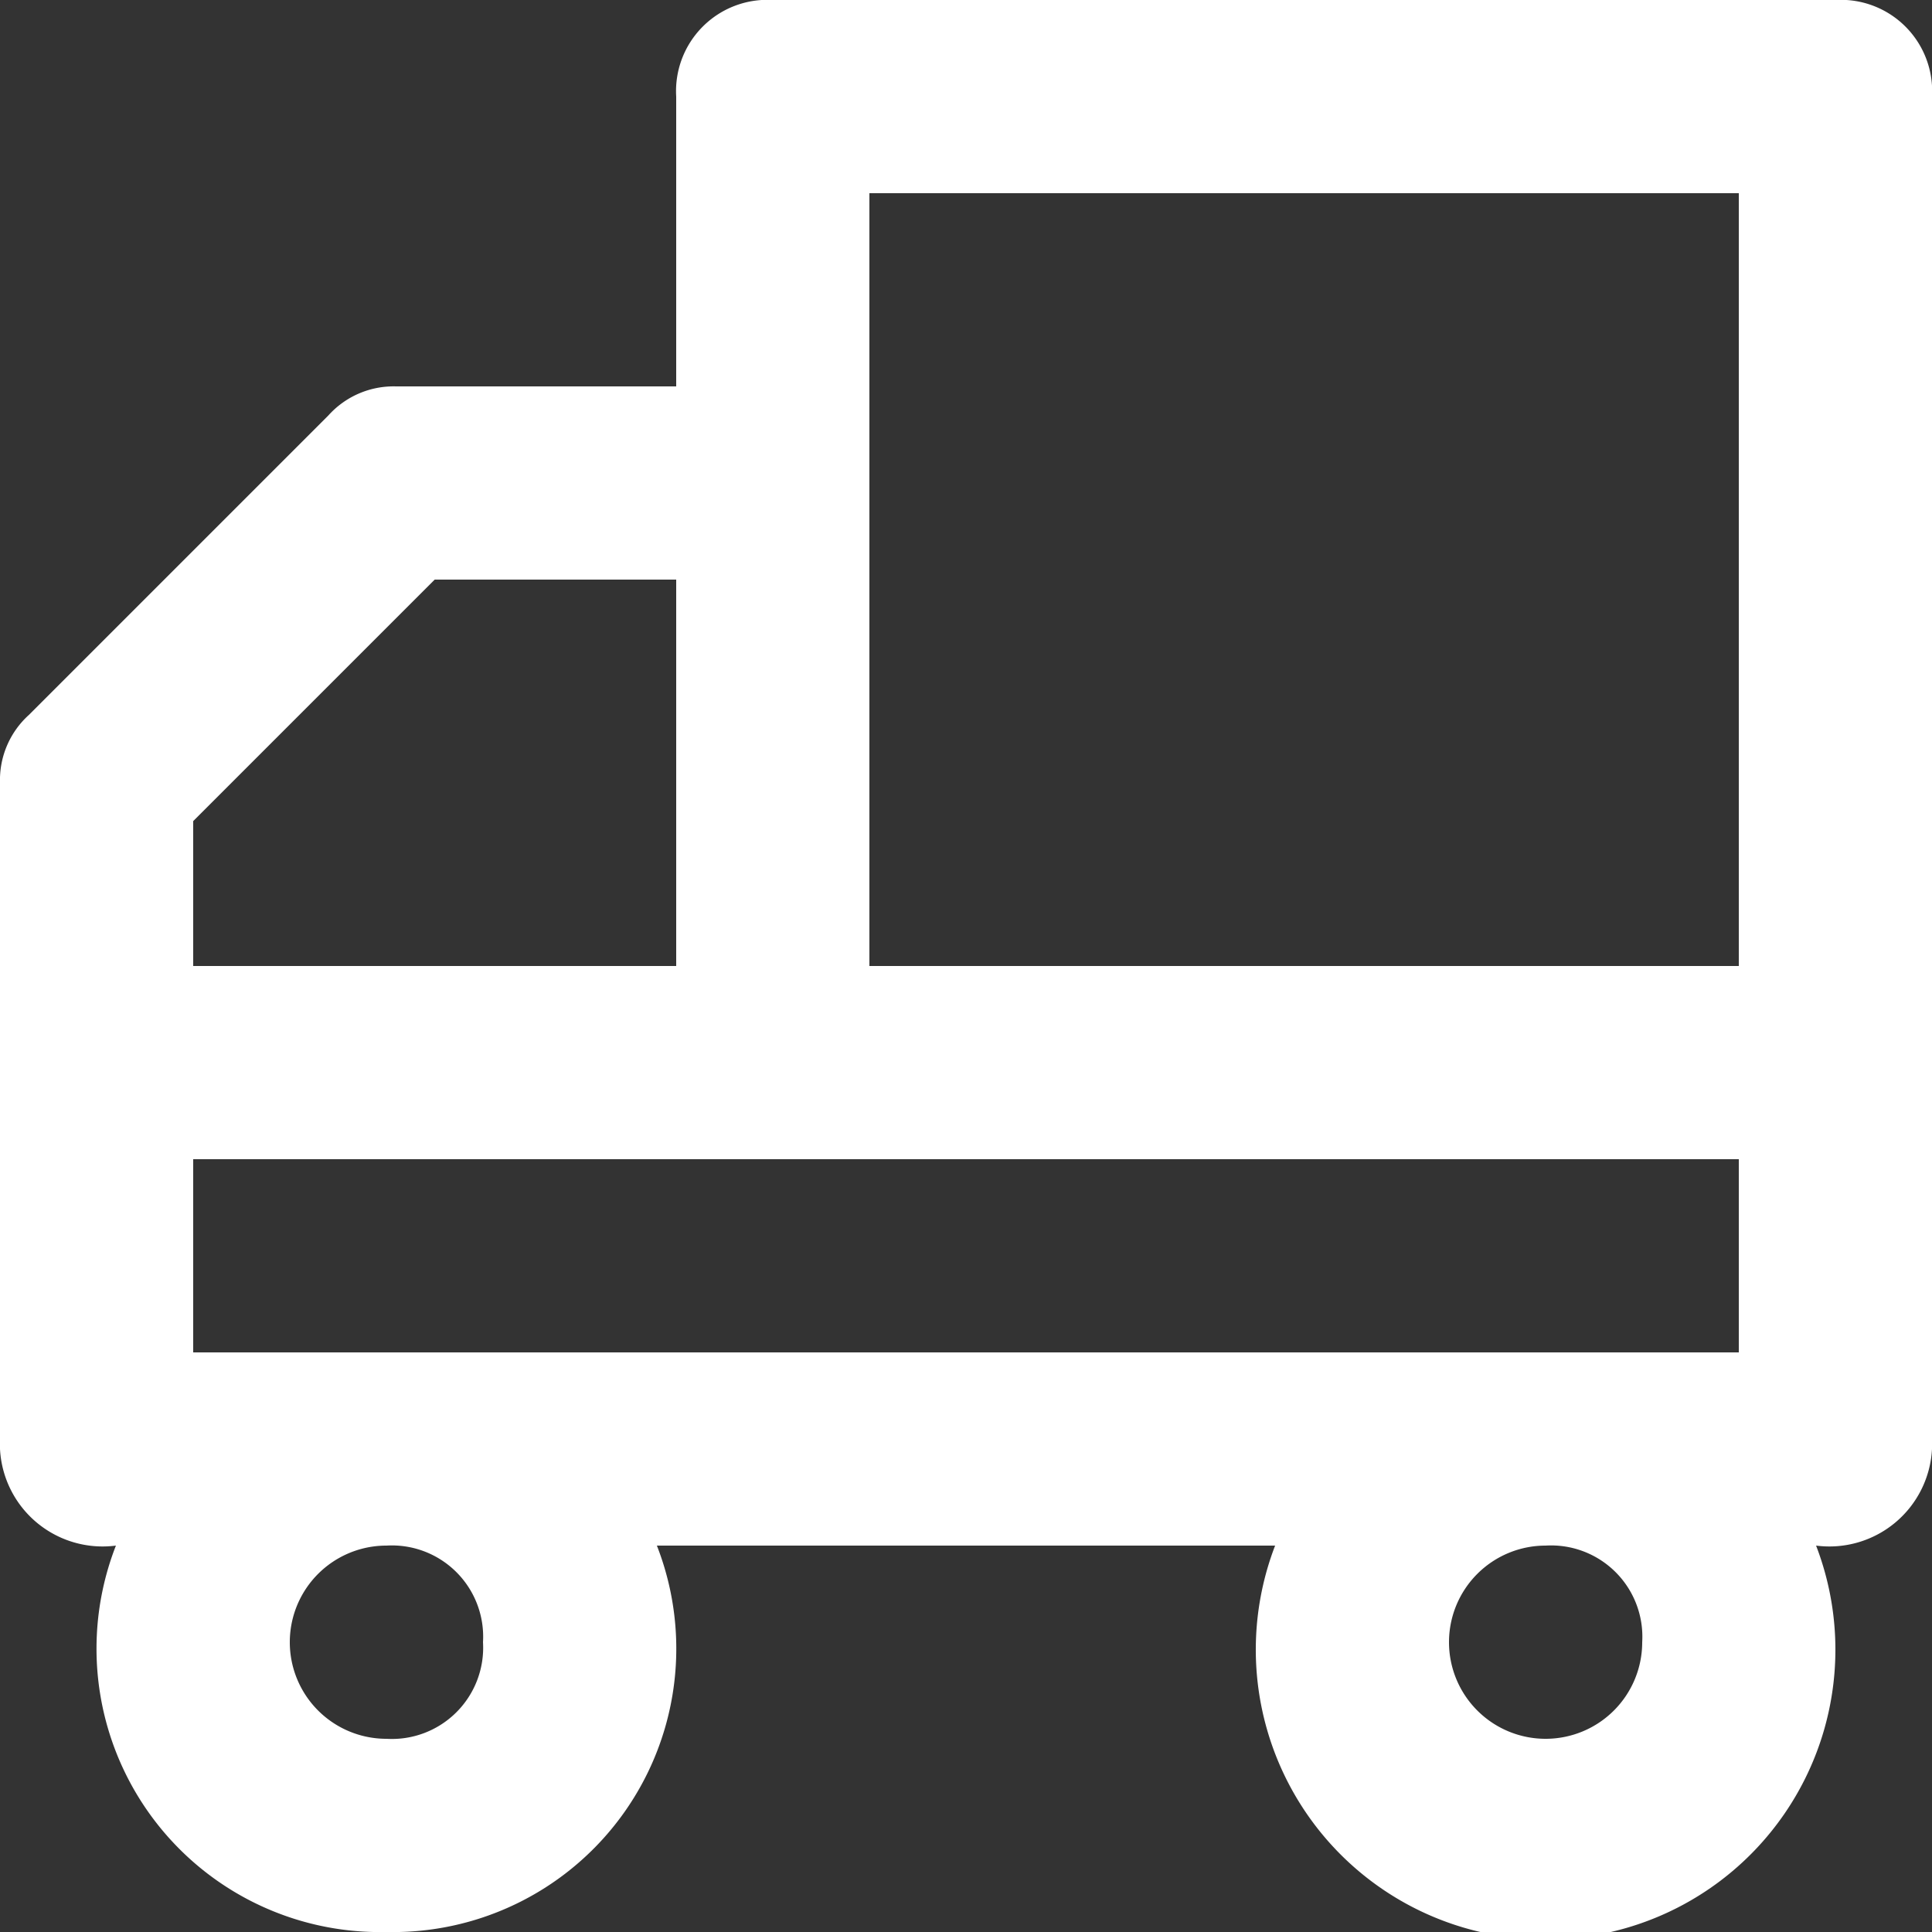 <svg xmlns="http://www.w3.org/2000/svg" width="16" height="16" viewBox="0 0 16 16">
  <rect x="0" y="0" width="16" height="16" fill="#333333" stroke="none"/>
  <path id="icon-cargo" d="M15.2,0H6.4a.756.756,0,0,0-.8.8V3.2H3.28a.726.726,0,0,0-.56.24L.24,5.92A.726.726,0,0,0,0,6.48V12a.851.851,0,0,0,.96.8A2.347,2.347,0,0,0,3.2,16a2.347,2.347,0,0,0,2.24-3.2h5.12a2.4,2.4,0,1,0,4.48,0A.851.851,0,0,0,16,12V.8A.756.756,0,0,0,15.2,0Zm-8,1.6h7.2V8H7.2Zm7.2,9.6H1.6V9.6H14.4ZM1.6,6.8l2-2h2V8h-4ZM4,13.6a.756.756,0,0,1-.8.8.8.8,0,1,1,0-1.6A.756.756,0,0,1,4,13.6Zm9.6,0a.8.8,0,1,1-.8-.8A.756.756,0,0,1,13.6,13.6Z" fill="#fff"/>
</svg>
